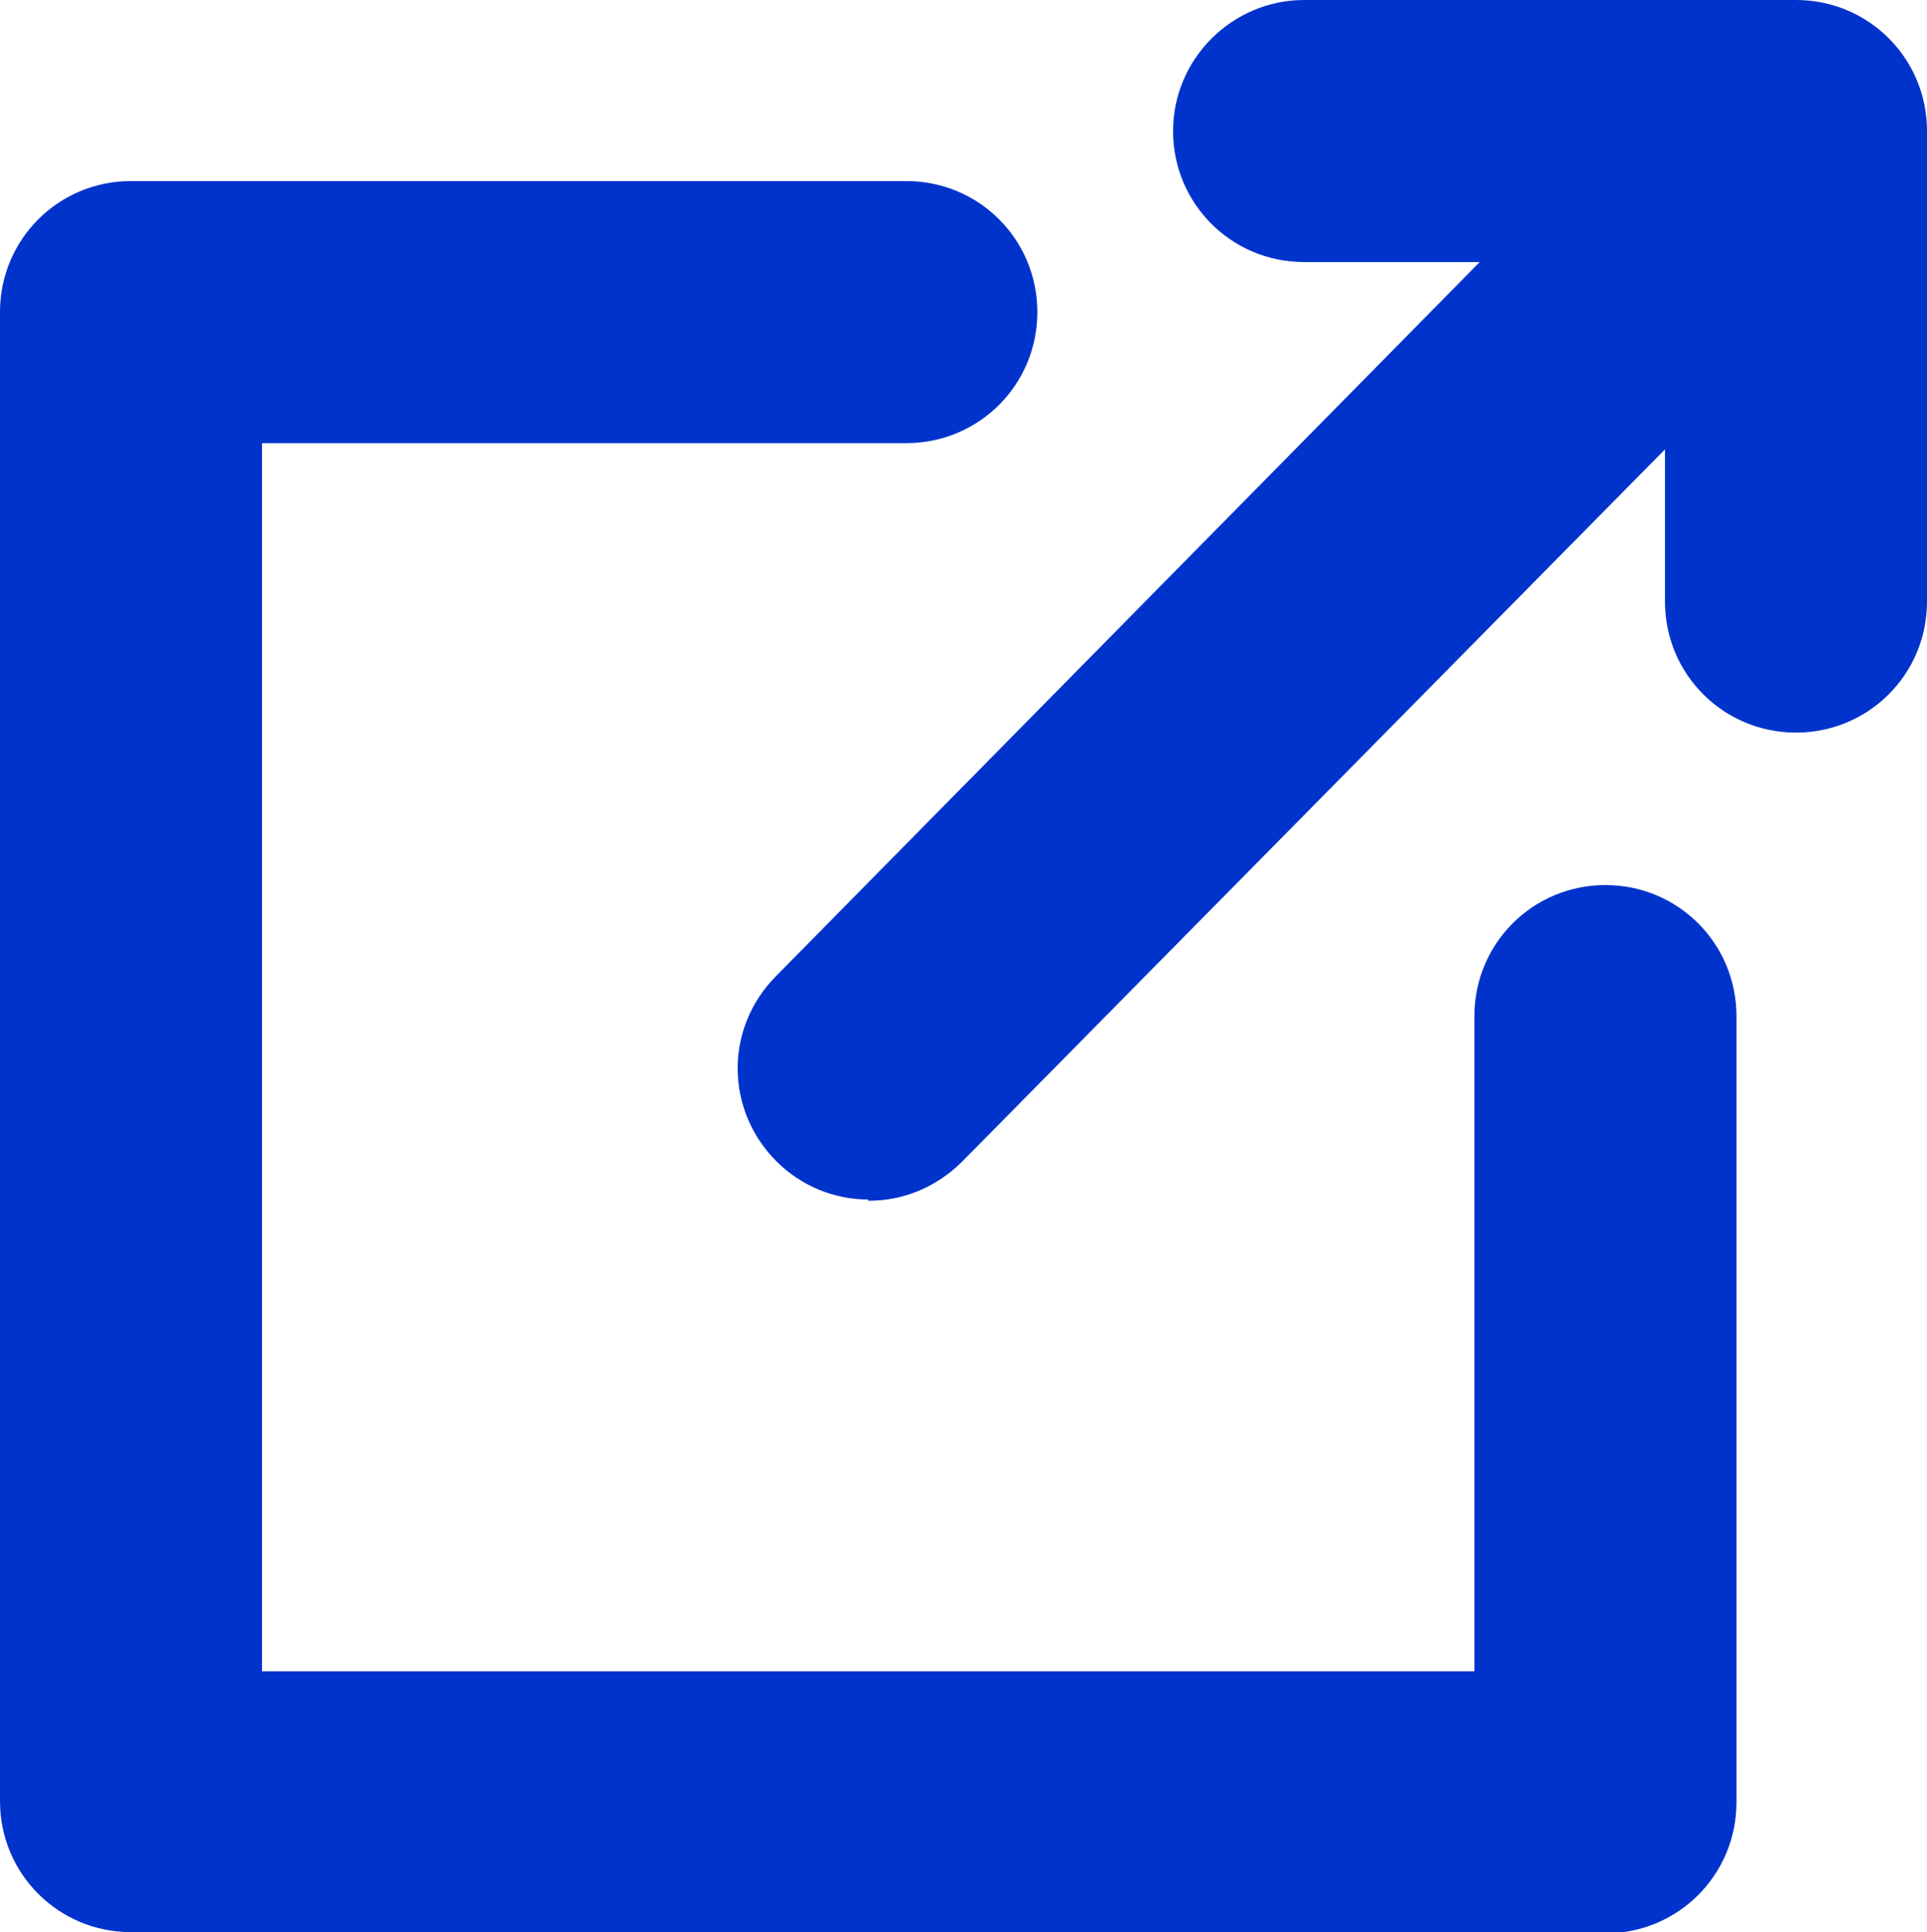 <?xml version="1.0" encoding="UTF-8"?>
<svg id="Layer_1" xmlns="http://www.w3.org/2000/svg" version="1.1" viewBox="0 0 161.8 162.2">
  <!-- Generator: Adobe Illustrator 29.5.0, SVG Export Plug-In . SVG Version: 2.1.0 Build 137)  -->
  <defs>
    <style>
      .st0 {
        fill: #03c;
      }
    </style>
  </defs>
  <path class="st0" d="M134.8,162.2H11c-6.1,0-11-4.9-11-11V26.2c0-6.1,4.9-11,11-11h65.1c6.1,0,11,4.9,11,11s-4.9,11-11,11H22v103.1h101.8v-55c0-6.1,4.9-11,11-11s11,4.9,11,11v66c0,6.1-4.9,11-11,11h0Z"/>
  <path class="st0" d="M72.9,100.7c-2.8,0-5.6-1.1-7.7-3.2-4.3-4.3-4.4-11.2,0-15.6L141,5c4.3-4.3,11.2-4.4,15.6,0,4.3,4.3,4.4,11.2.1,15.6l-75.9,76.9c-2.2,2.2-5,3.3-7.8,3.3h-.1Z"/>
  <path class="st0" d="M150.8,61.5c-6.1,0-11-4.9-11-11v-28.5h-30.3c-6.1,0-11-4.9-11-11S103.5,0,109.5,0h41.3c6.1,0,11,4.9,11,11v39.5c0,6.1-4.9,11-11,11Z"/>
</svg>